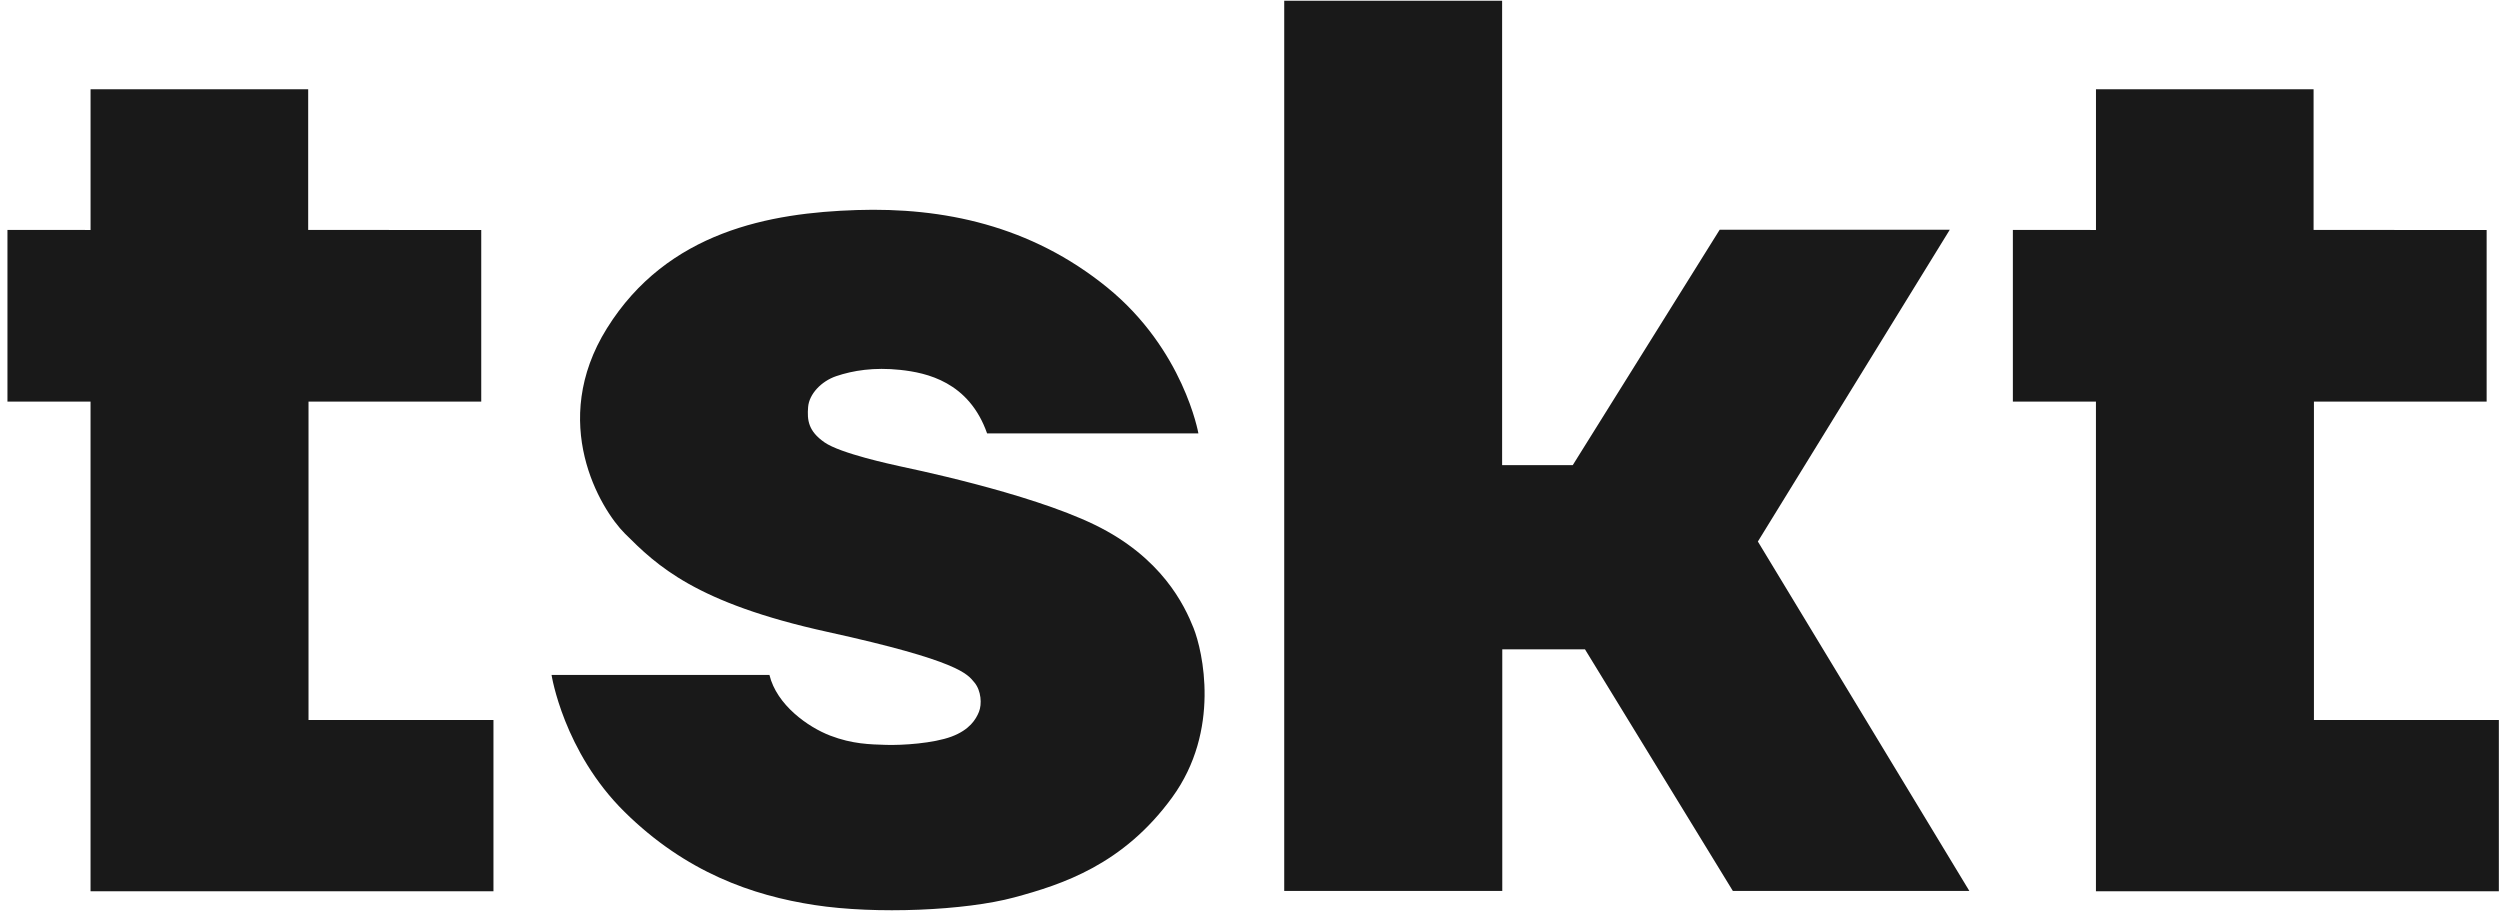 <svg width="157" height="58" viewBox="0 0 157 58" fill="none" xmlns="http://www.w3.org/2000/svg">
<path d="M5.687 14.442V5.604H19.354V14.44L30.222 14.444V25.221H19.375V45.214H30.989V55.971H5.686V25.22H0.468V14.44L5.686 14.442H5.687Z" fill="#191919"/>
<path d="M131.627 14.442V5.604H145.293V14.44L156.161 14.444V25.221H145.315V45.214H156.928V55.971H131.625V25.22H126.408V14.44L131.625 14.442H131.627Z" fill="#191919"/>
<path d="M61.994 27.219H75.26C75.26 27.219 74.343 21.963 69.535 18.054C64.727 14.145 59.222 13.017 53.804 13.191C48.387 13.364 41.922 14.514 38.116 20.617C34.436 26.521 37.689 31.958 39.245 33.51C41.248 35.508 43.665 37.86 51.968 39.684C60.271 41.508 60.751 42.332 61.189 42.855C61.627 43.376 61.669 44.227 61.48 44.7C61.29 45.173 60.894 45.834 59.754 46.259C58.613 46.684 56.666 46.81 55.651 46.779C54.637 46.747 53.53 46.731 52.136 46.196C50.743 45.661 48.779 44.276 48.321 42.387H34.638C34.638 42.387 35.383 47.202 39.23 50.995C43.077 54.787 47.259 56.236 51.139 56.834C55.018 57.433 60.639 57.181 63.681 56.361C66.722 55.543 70.538 54.3 73.609 50.081C76.681 45.864 75.524 40.875 74.956 39.442C74.385 38.008 72.961 35.002 68.748 32.957C64.537 30.911 56.889 29.37 56.475 29.273C56.062 29.178 52.785 28.486 51.772 27.776C50.757 27.067 50.685 26.383 50.749 25.566C50.812 24.747 51.576 23.941 52.514 23.622C53.577 23.263 54.89 23.055 56.535 23.229C58.184 23.405 60.848 23.971 61.991 27.22L61.994 27.219Z" fill="#191919"/>
<path d="M80.649 0.045H94.333V29.209H98.77L107.995 14.429H122.445L110.394 34.008L123.676 55.952H108.824L99.537 40.778H94.343V55.952H80.649V0.045Z" fill="#191919"/>
</svg>